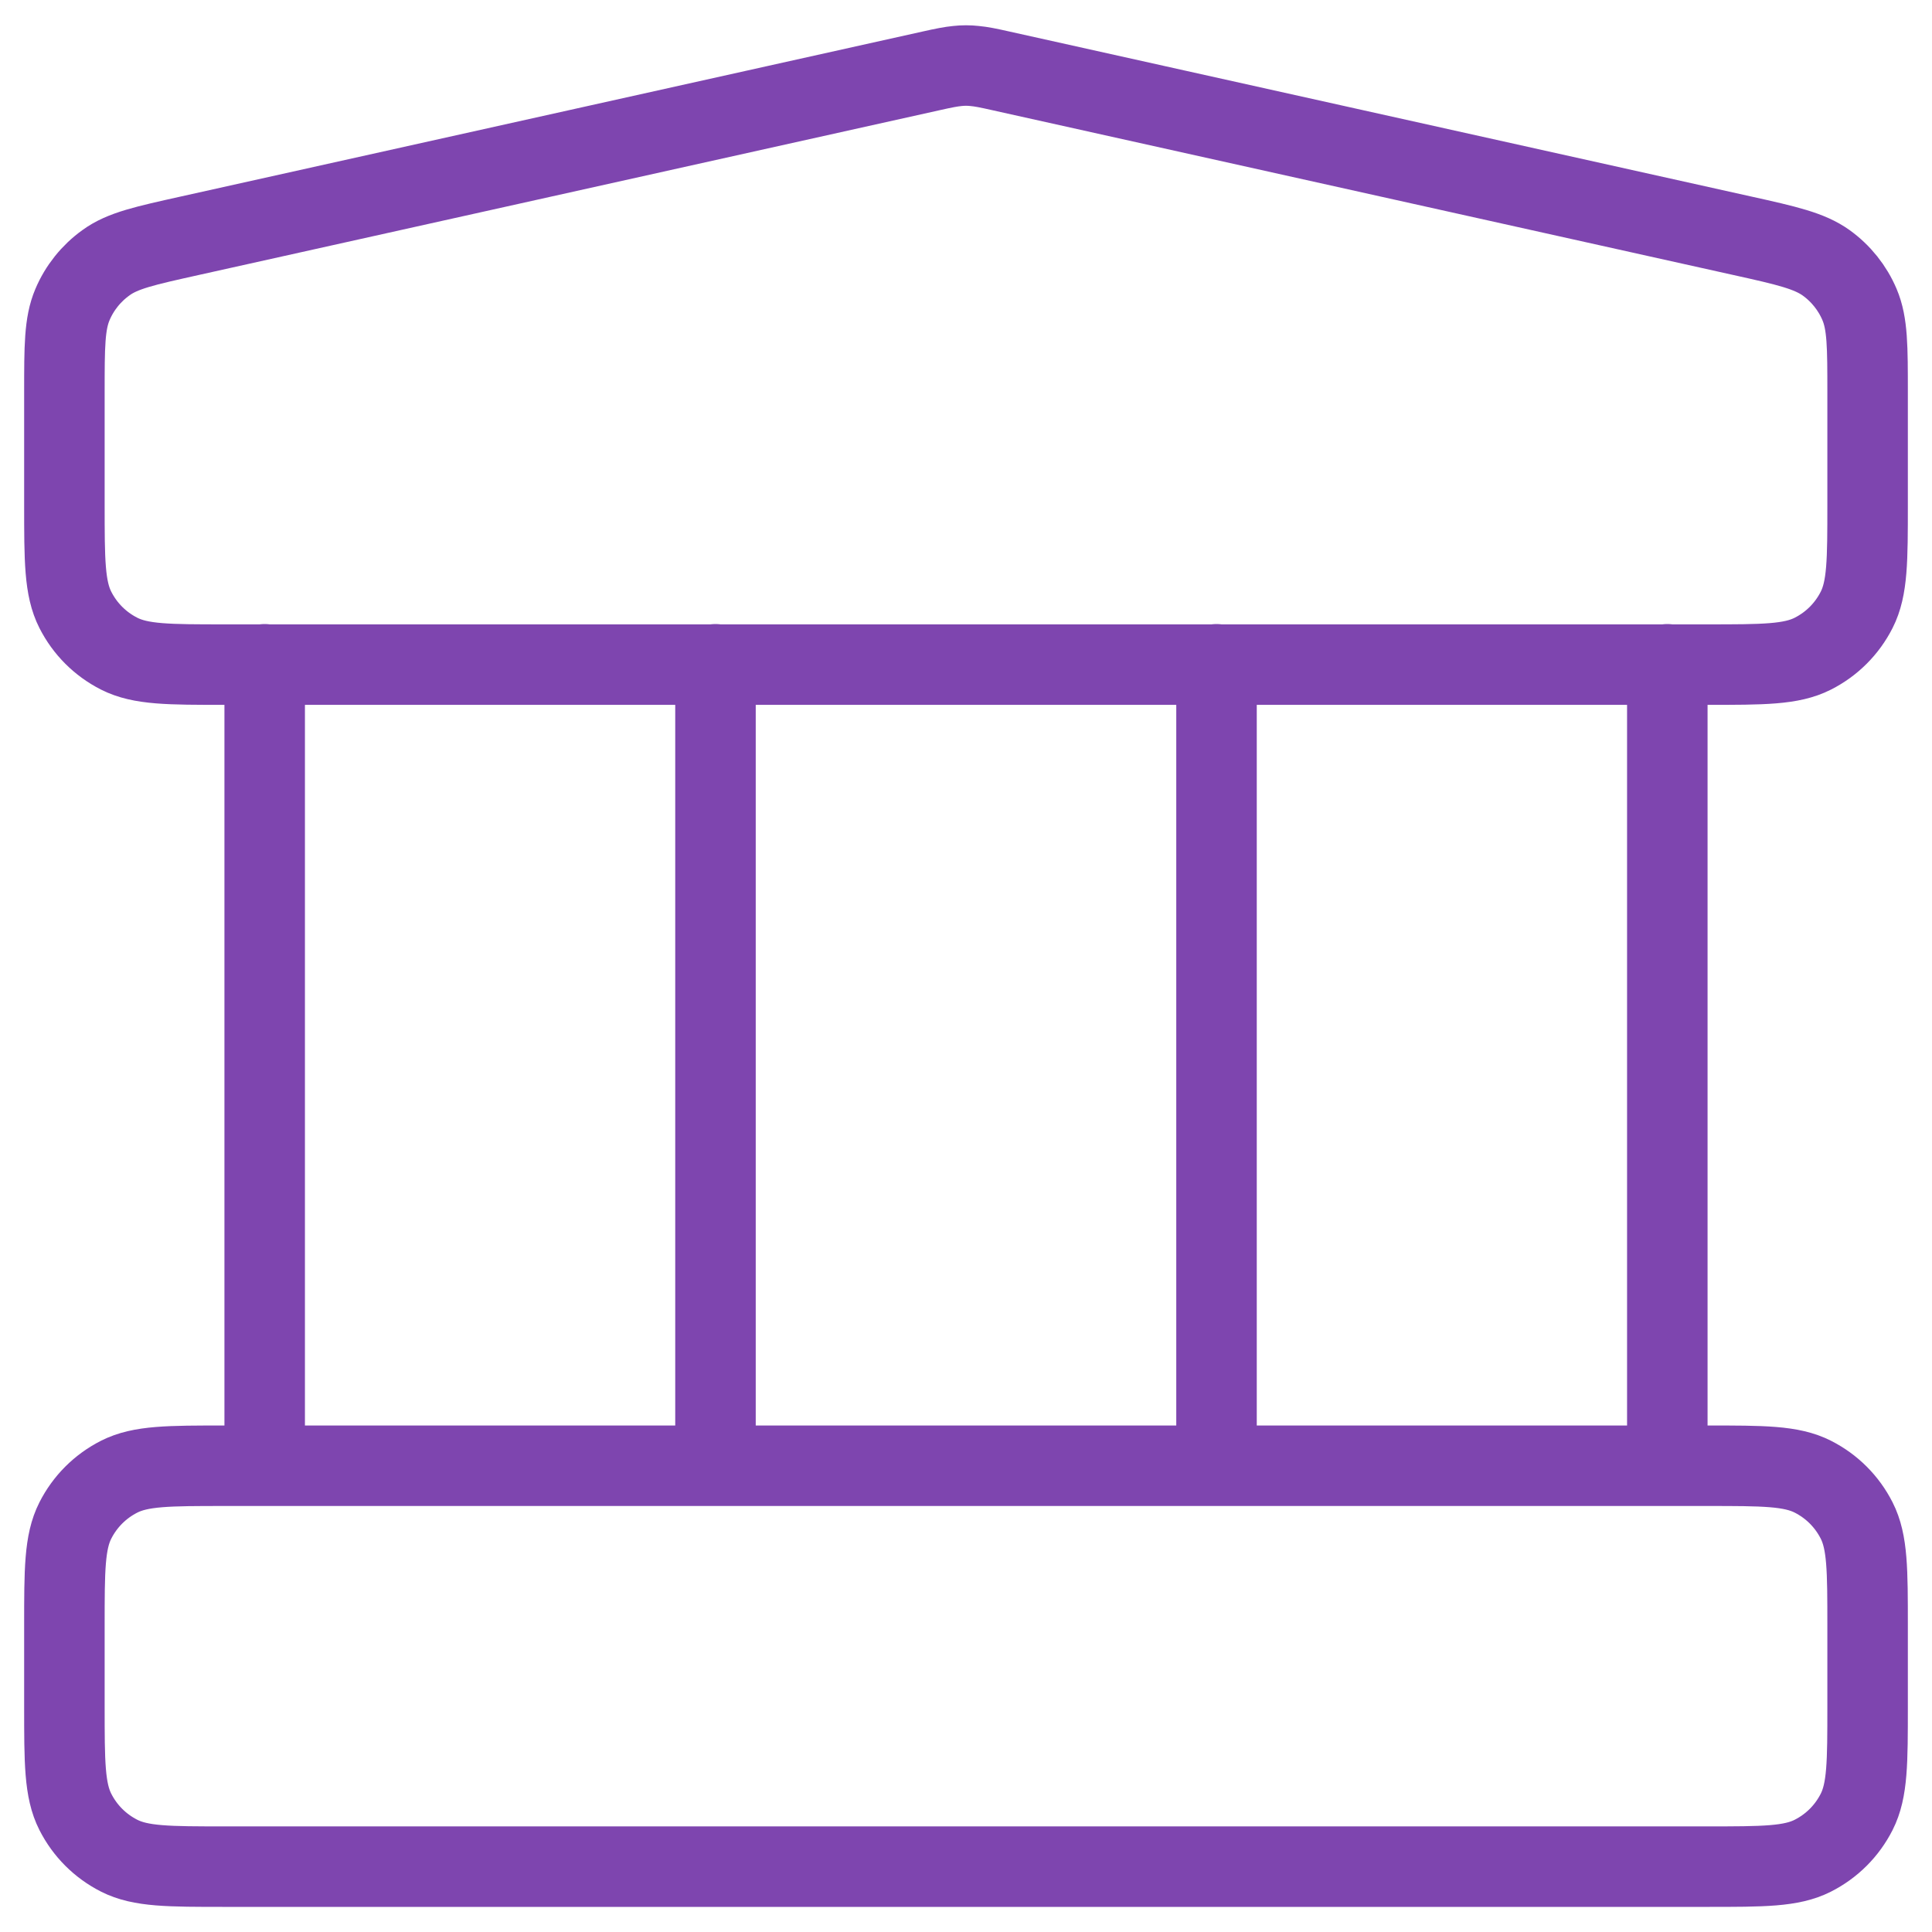 <?xml version="1.0" encoding="UTF-8"?>
<svg id="Layer_1" xmlns="http://www.w3.org/2000/svg" width="60" height="60" viewBox="0 0 60 60">
  <defs>
    <style>
      .cls-1 {
        fill: none;
        stroke: #7e45af;
        stroke-linecap: round;
        stroke-linejoin: round;
        stroke-width: 2.5px;
      }
    </style>
  </defs>
  <path class="cls-1" d="M8.22,20.63v24.89M22.22,20.63v24.89M37.78,20.63v24.89M51.78,20.63v24.89M2,50.5v2.49c0,1.74,0,2.61.34,3.28.3.59.77,1.06,1.36,1.36.67.34,1.54.34,3.28.34h46.04c1.74,0,2.61,0,3.28-.34.59-.3,1.06-.77,1.36-1.36.34-.67.34-1.54.34-3.28v-2.49c0-1.74,0-2.61-.34-3.28-.3-.59-.77-1.06-1.36-1.36-.67-.34-1.54-.34-3.28-.34H6.98c-1.74,0-2.61,0-3.28.34-.59.3-1.06.77-1.36,1.36-.34.67-.34,1.54-.34,3.28ZM28.92,2.2L5.9,7.32c-1.39.31-2.09.46-2.61.84-.46.33-.82.78-1.04,1.3-.25.59-.25,1.3-.25,2.73v3.47c0,1.74,0,2.61.34,3.28.3.59.77,1.06,1.36,1.36.67.34,1.54.34,3.28.34h46.04c1.74,0,2.61,0,3.28-.34.59-.3,1.06-.77,1.36-1.36.34-.67.34-1.54.34-3.28v-3.47c0-1.42,0-2.14-.25-2.73-.22-.52-.58-.97-1.04-1.3-.52-.37-1.21-.53-2.61-.84L31.08,2.2c-.4-.09-.6-.13-.81-.15-.18-.02-.36-.02-.54,0-.2.02-.41.06-.81.15Z"/>
</svg>